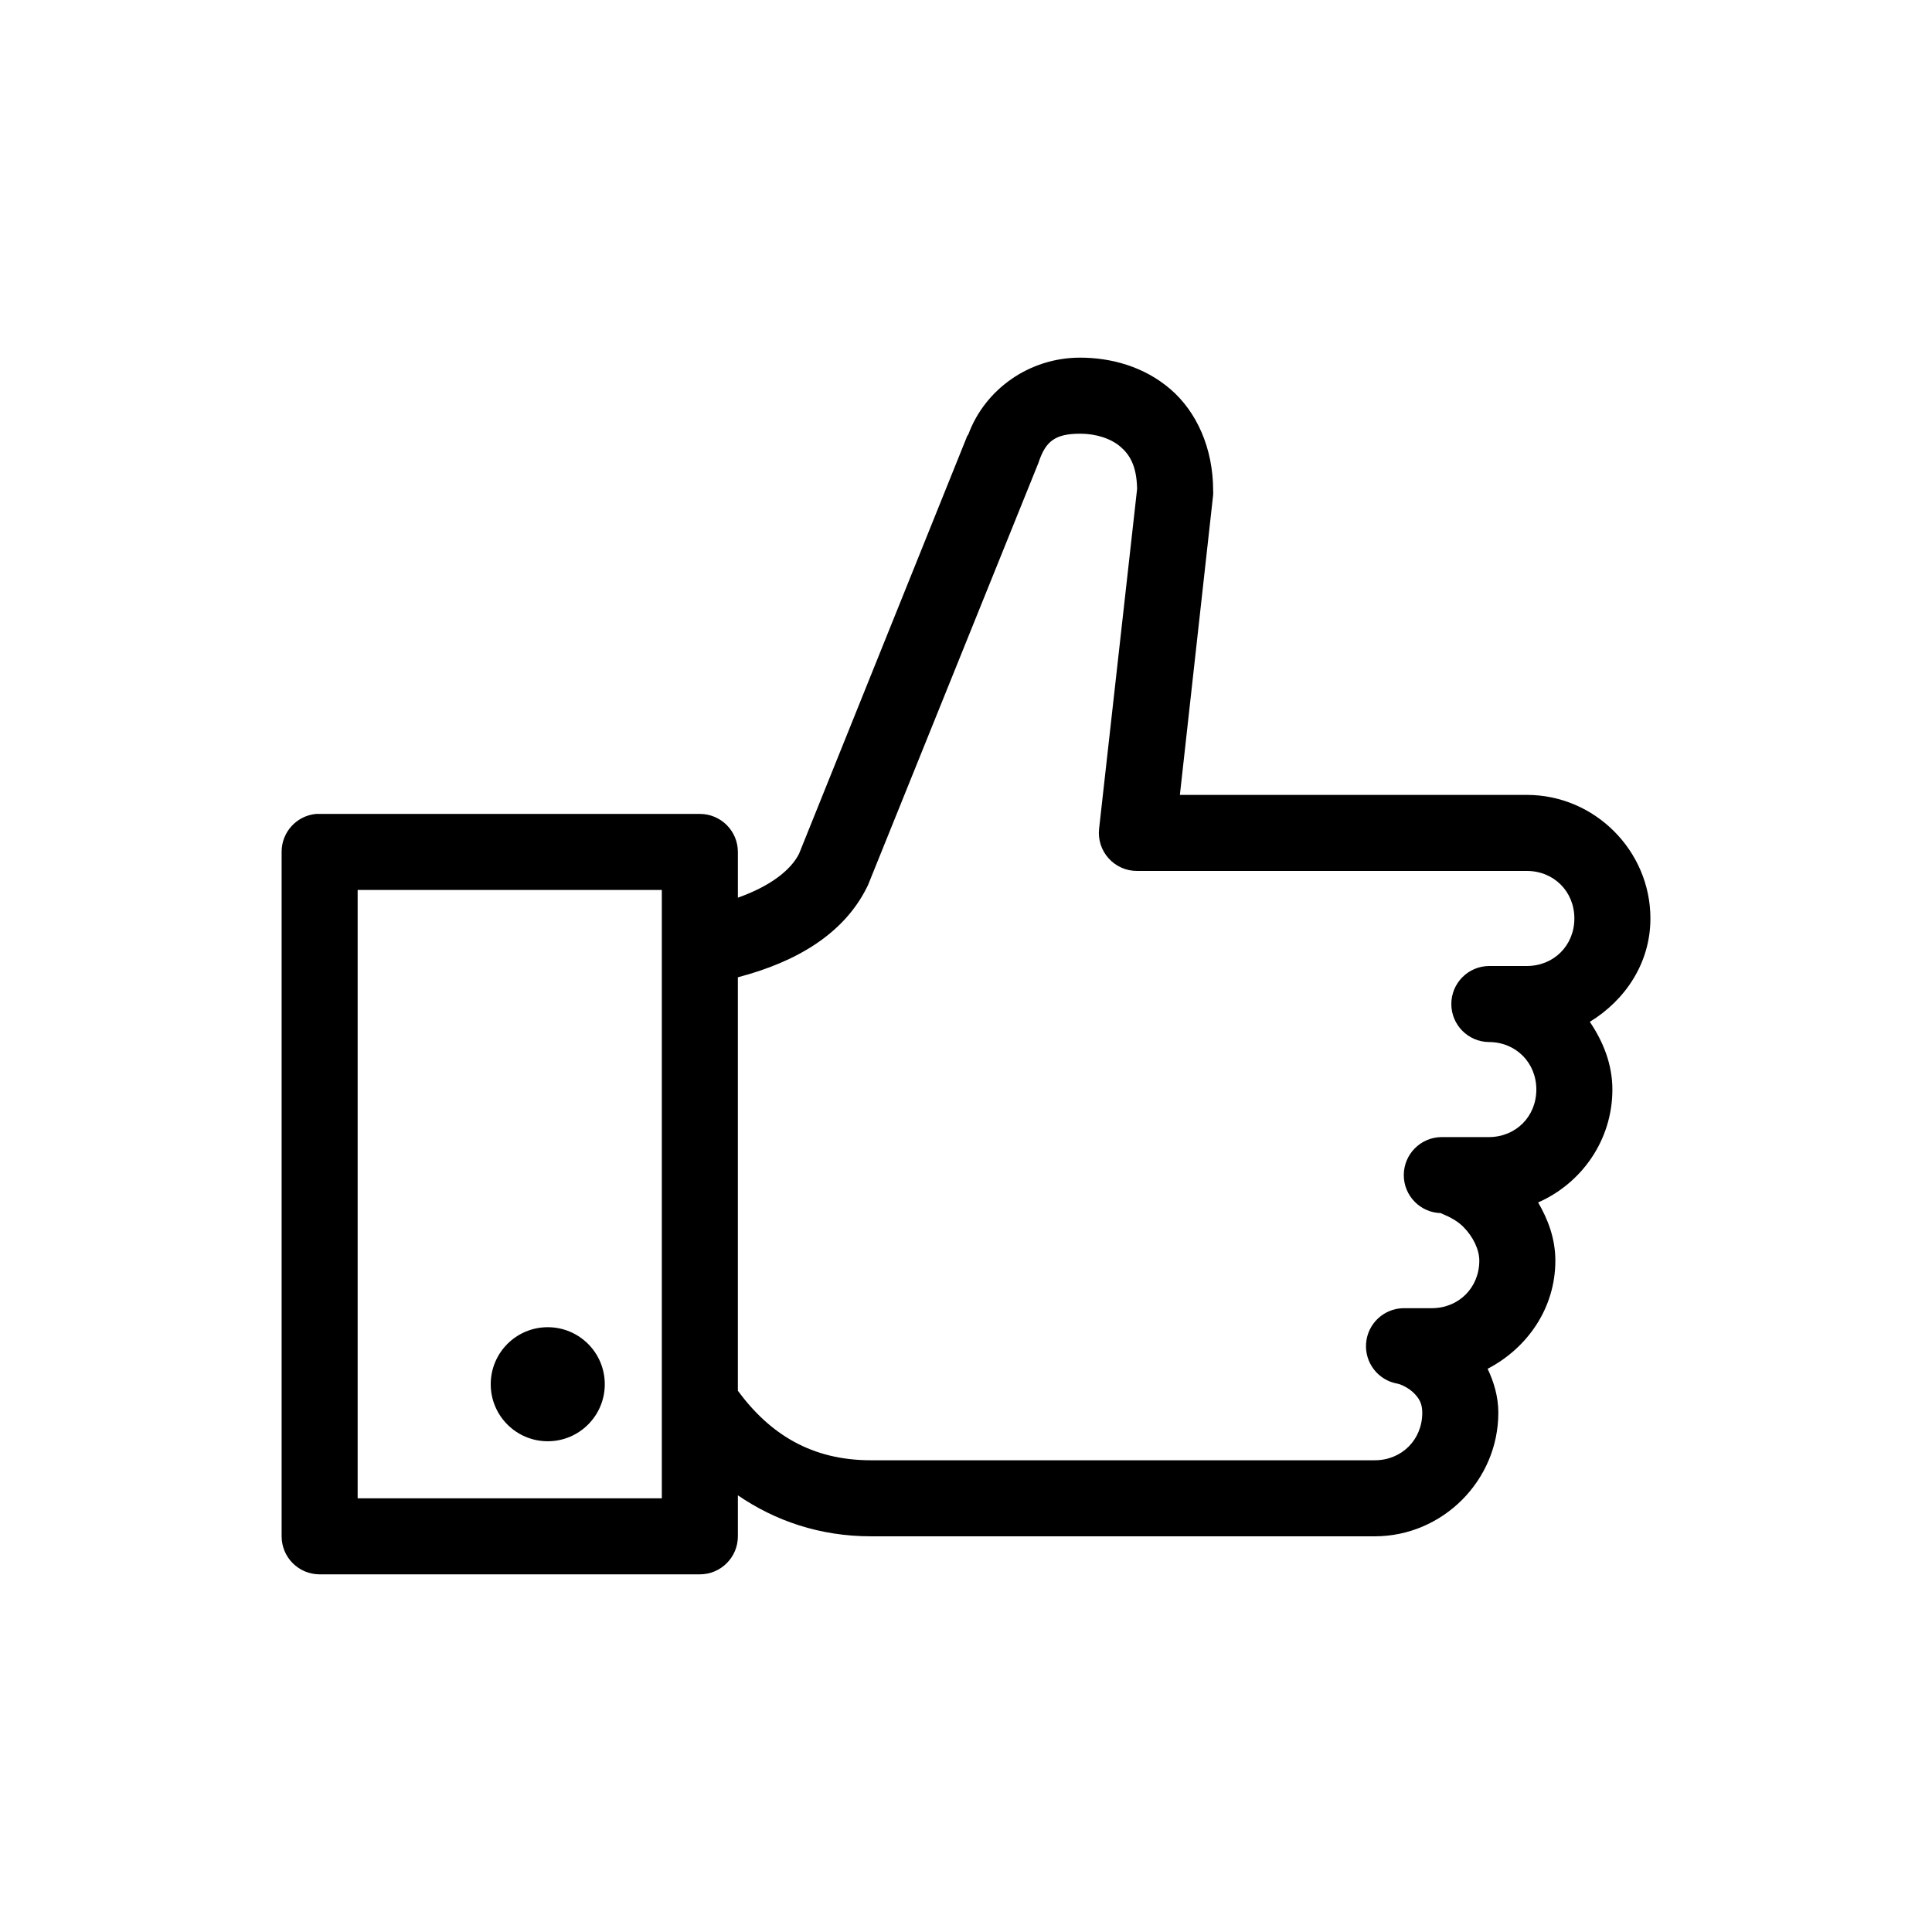 <?xml version="1.0" encoding="UTF-8"?>
<!-- Uploaded to: ICON Repo, www.svgrepo.com, Generator: ICON Repo Mixer Tools -->
<svg fill="#000000" width="800px" height="800px" version="1.1" viewBox="144 144 512 512" xmlns="http://www.w3.org/2000/svg">
 <path d="m430.23 238.78c-13.504 0-25.207 8.422-29.598 20.309-0.066 0.176-0.254 0.293-0.316 0.473l-44.555 110.68c-2.098 4.191-7.363 8.512-16.215 11.652v-12.125c-0.004-5.562-4.512-10.074-10.078-10.074h-100.76c-0.316-0.016-0.629-0.016-0.945 0-5.191 0.488-9.152 4.859-9.129 10.074v181.37c0 5.566 4.508 10.078 10.074 10.078h100.76c5.566 0 10.074-4.512 10.078-10.078v-10.863c9.895 6.773 21.742 10.863 35.266 10.863h133.51c17.969 0 32.75-14.777 32.75-32.746 0-4.293-1.191-8.176-2.836-11.652 10.523-5.473 17.949-16.066 17.949-28.652 0-5.875-1.969-10.961-4.566-15.43 11.566-5.074 19.68-16.562 19.68-29.914 0-6.723-2.453-12.727-5.981-17.949 9.434-5.773 16.059-15.617 16.059-27.395 0-17.969-14.781-32.746-32.75-32.746h-91.945l8.816-79.508c0.023-0.367 0.023-0.734 0-1.102 0-11.309-4.387-20.953-11.336-26.922-6.945-5.973-15.699-8.344-23.93-8.344zm0 20.152c4.289 0 8.188 1.297 10.707 3.461 2.441 2.098 4.297 5.051 4.406 11.18l-10.074 90.055c-0.316 2.859 0.605 5.715 2.531 7.848 1.926 2.137 4.668 3.348 7.543 3.332h103.28c7.152 0 12.598 5.441 12.598 12.594s-5.445 12.598-12.598 12.598h-10.074c-5.512 0.078-9.934 4.566-9.934 10.074 0 5.512 4.422 10 9.934 10.078 7.152 0 12.594 5.441 12.594 12.594s-5.441 12.594-12.594 12.594h-12.598c-5.508 0.078-9.934 4.566-9.934 10.078 0 5.508 4.426 9.996 9.934 10.074-0.633 0 3.203 0.992 5.828 3.621 2.621 2.633 4.25 6.043 4.25 8.977 0 7.152-5.445 12.594-12.594 12.594h-7.559c-5.18 0.105-9.441 4.117-9.848 9.285-0.406 5.164 3.172 9.797 8.273 10.711 0.961 0.156 3.039 1.145 4.406 2.519 1.371 1.371 2.207 2.734 2.207 5.195 0 7.152-5.445 12.594-12.598 12.594h-133.51c-15.73 0-26.77-6.906-35.266-18.418v-109.58c15.605-4.082 28.039-11.52 34.164-23.773 0.109-0.203 0.215-0.414 0.312-0.629l45.188-111.94c0.055-0.152 0.109-0.312 0.156-0.469 1.801-5.18 4.238-7.242 10.863-7.242zm-191.45 120.91h80.609v161.22h-80.609zm50.379 115.88c-8.348 0-15.113 6.766-15.113 15.113 0 8.348 6.766 15.113 15.113 15.113s15.113-6.766 15.113-15.113c0-8.348-6.766-15.113-15.113-15.113z"/>
</svg>